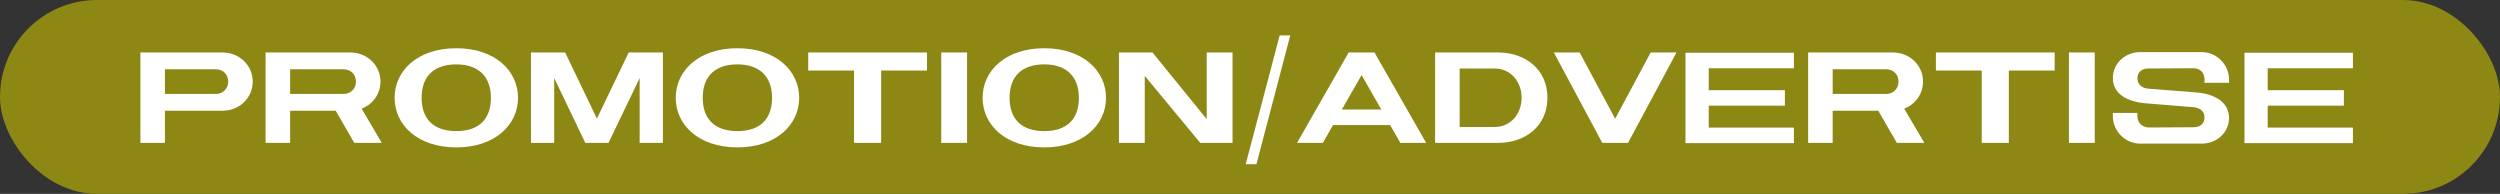 <svg width="245" height="19" viewBox="0 0 245 19" fill="none" xmlns="http://www.w3.org/2000/svg">
<rect x="0" y="0" width="245" height="19" fill="#333333" stroke="none"/>
<rect width="245" height="19" rx="9.5" fill="#8D8714"/>
<path d="M13.759 14V5.144H21.818C23.45 5.144 24.766 6.397 24.766 7.991C24.766 9.597 23.462 10.85 21.818 10.85H16.163V14H13.759ZM16.163 6.789V9.205H21.16C21.805 9.205 22.362 8.737 22.362 7.991C22.362 7.244 21.793 6.789 21.16 6.789H16.163ZM37.413 14H34.719L32.897 10.85H28.431V14H26.027V5.144H34.339C35.971 5.144 37.287 6.397 37.287 7.991C37.287 9.218 36.528 10.23 35.44 10.647L37.413 14ZM28.431 6.789V9.205H33.681C34.326 9.205 34.883 8.737 34.883 7.991C34.883 7.244 34.314 6.789 33.681 6.789H28.431ZM44.72 14.443C40.924 14.443 38.672 12.242 38.672 9.585C38.672 6.928 40.924 4.727 44.72 4.727C48.502 4.727 50.767 6.928 50.767 9.585C50.767 12.242 48.502 14.443 44.72 14.443ZM44.72 12.849C46.921 12.849 48.11 11.685 48.11 9.585C48.11 7.535 46.921 6.308 44.72 6.308C42.506 6.308 41.317 7.497 41.317 9.585C41.317 11.685 42.506 12.849 44.72 12.849ZM64.963 5.144V14H62.686V7.649L59.637 14H57.36L54.311 7.649V14H52.034V5.144H55.386L58.498 11.622L61.611 5.144H64.963ZM72.271 14.443C68.475 14.443 66.223 12.242 66.223 9.585C66.223 6.928 68.475 4.727 72.271 4.727C76.053 4.727 78.318 6.928 78.318 9.585C78.318 12.242 76.053 14.443 72.271 14.443ZM72.271 12.849C74.472 12.849 75.661 11.685 75.661 9.585C75.661 7.535 74.472 6.308 72.271 6.308C70.057 6.308 68.867 7.497 68.867 9.585C68.867 11.685 70.057 12.849 72.271 12.849ZM90.844 5.144V6.915H86.353V14H83.696V6.915H79.205V5.144H90.844ZM94.772 14H92.242V5.144H94.772V14ZM102.342 14.443C98.546 14.443 96.295 12.242 96.295 9.585C96.295 6.928 98.546 4.727 102.342 4.727C106.125 4.727 108.389 6.928 108.389 9.585C108.389 12.242 106.125 14.443 102.342 14.443ZM102.342 12.849C104.543 12.849 105.732 11.685 105.732 9.585C105.732 7.535 104.543 6.308 102.342 6.308C100.128 6.308 98.939 7.497 98.939 9.585C98.939 11.685 100.128 12.849 102.342 12.849ZM118.259 5.144H120.789V14H117.626L112.186 7.434V14H109.656V5.144H112.945L118.259 11.672V5.144ZM126.447 3.468L123.129 16.094H122.079L125.409 3.468H126.447ZM137.231 14L136.232 12.254H130.64L129.641 14H127.111L132.171 5.144H134.701L139.762 14H137.231ZM131.5 10.736H135.372L133.436 7.358L131.5 10.736ZM140.641 14V5.144H146.84C149.421 5.144 151.648 6.751 151.648 9.572C151.648 12.406 149.421 14 146.84 14H140.641ZM143.045 12.444H146.461C148.106 12.444 149.118 11.103 149.118 9.572C149.118 8.067 148.106 6.713 146.461 6.713H143.045V12.444ZM161.765 5.144H164.296L159.551 14H157.021L152.277 5.144H154.807L158.286 11.634L161.765 5.144ZM175.805 6.688H167.455V8.838H174.919V10.357H167.455V12.507H175.805V14.025H165.178V5.169H175.805V6.688ZM188.585 14H185.89L184.068 10.85H179.602V14H177.199V5.144H185.511C187.143 5.144 188.458 6.397 188.458 7.991C188.458 9.218 187.699 10.23 186.611 10.647L188.585 14ZM179.602 6.789V9.205H184.853C185.498 9.205 186.055 8.737 186.055 7.991C186.055 7.244 185.485 6.789 184.853 6.789H179.602ZM201.357 5.144V6.915H196.865V14H194.209V6.915H189.717V5.144H201.357ZM205.284 14H202.754V5.144H205.284V14ZM218.446 8.117H216.042V7.801C216.042 7.13 215.612 6.688 214.967 6.688L210.501 6.713C209.944 6.713 209.464 7.055 209.464 7.662C209.464 8.282 209.932 8.636 210.501 8.687L215.182 9.053C217.333 9.218 218.446 10.205 218.446 11.546C218.446 12.988 217.257 14.076 215.751 14.076H209.755C208.249 14.076 207.06 12.836 207.06 11.381V11.065H209.464V11.381C209.464 12.052 209.97 12.495 210.615 12.495L215.005 12.469C215.562 12.469 216.042 12.14 216.042 11.52C216.042 10.9 215.574 10.559 215.005 10.508L210.324 10.129C208.426 9.977 207.06 9.18 207.06 7.662C207.06 6.22 208.249 5.106 209.755 5.106H215.751C217.257 5.106 218.446 6.346 218.446 7.801V8.117ZM230.585 6.688H222.235V8.838H229.7V10.357H222.235V12.507H230.585V14.025H219.958V5.169H230.585V6.688Z" fill="white"/>
</svg>
